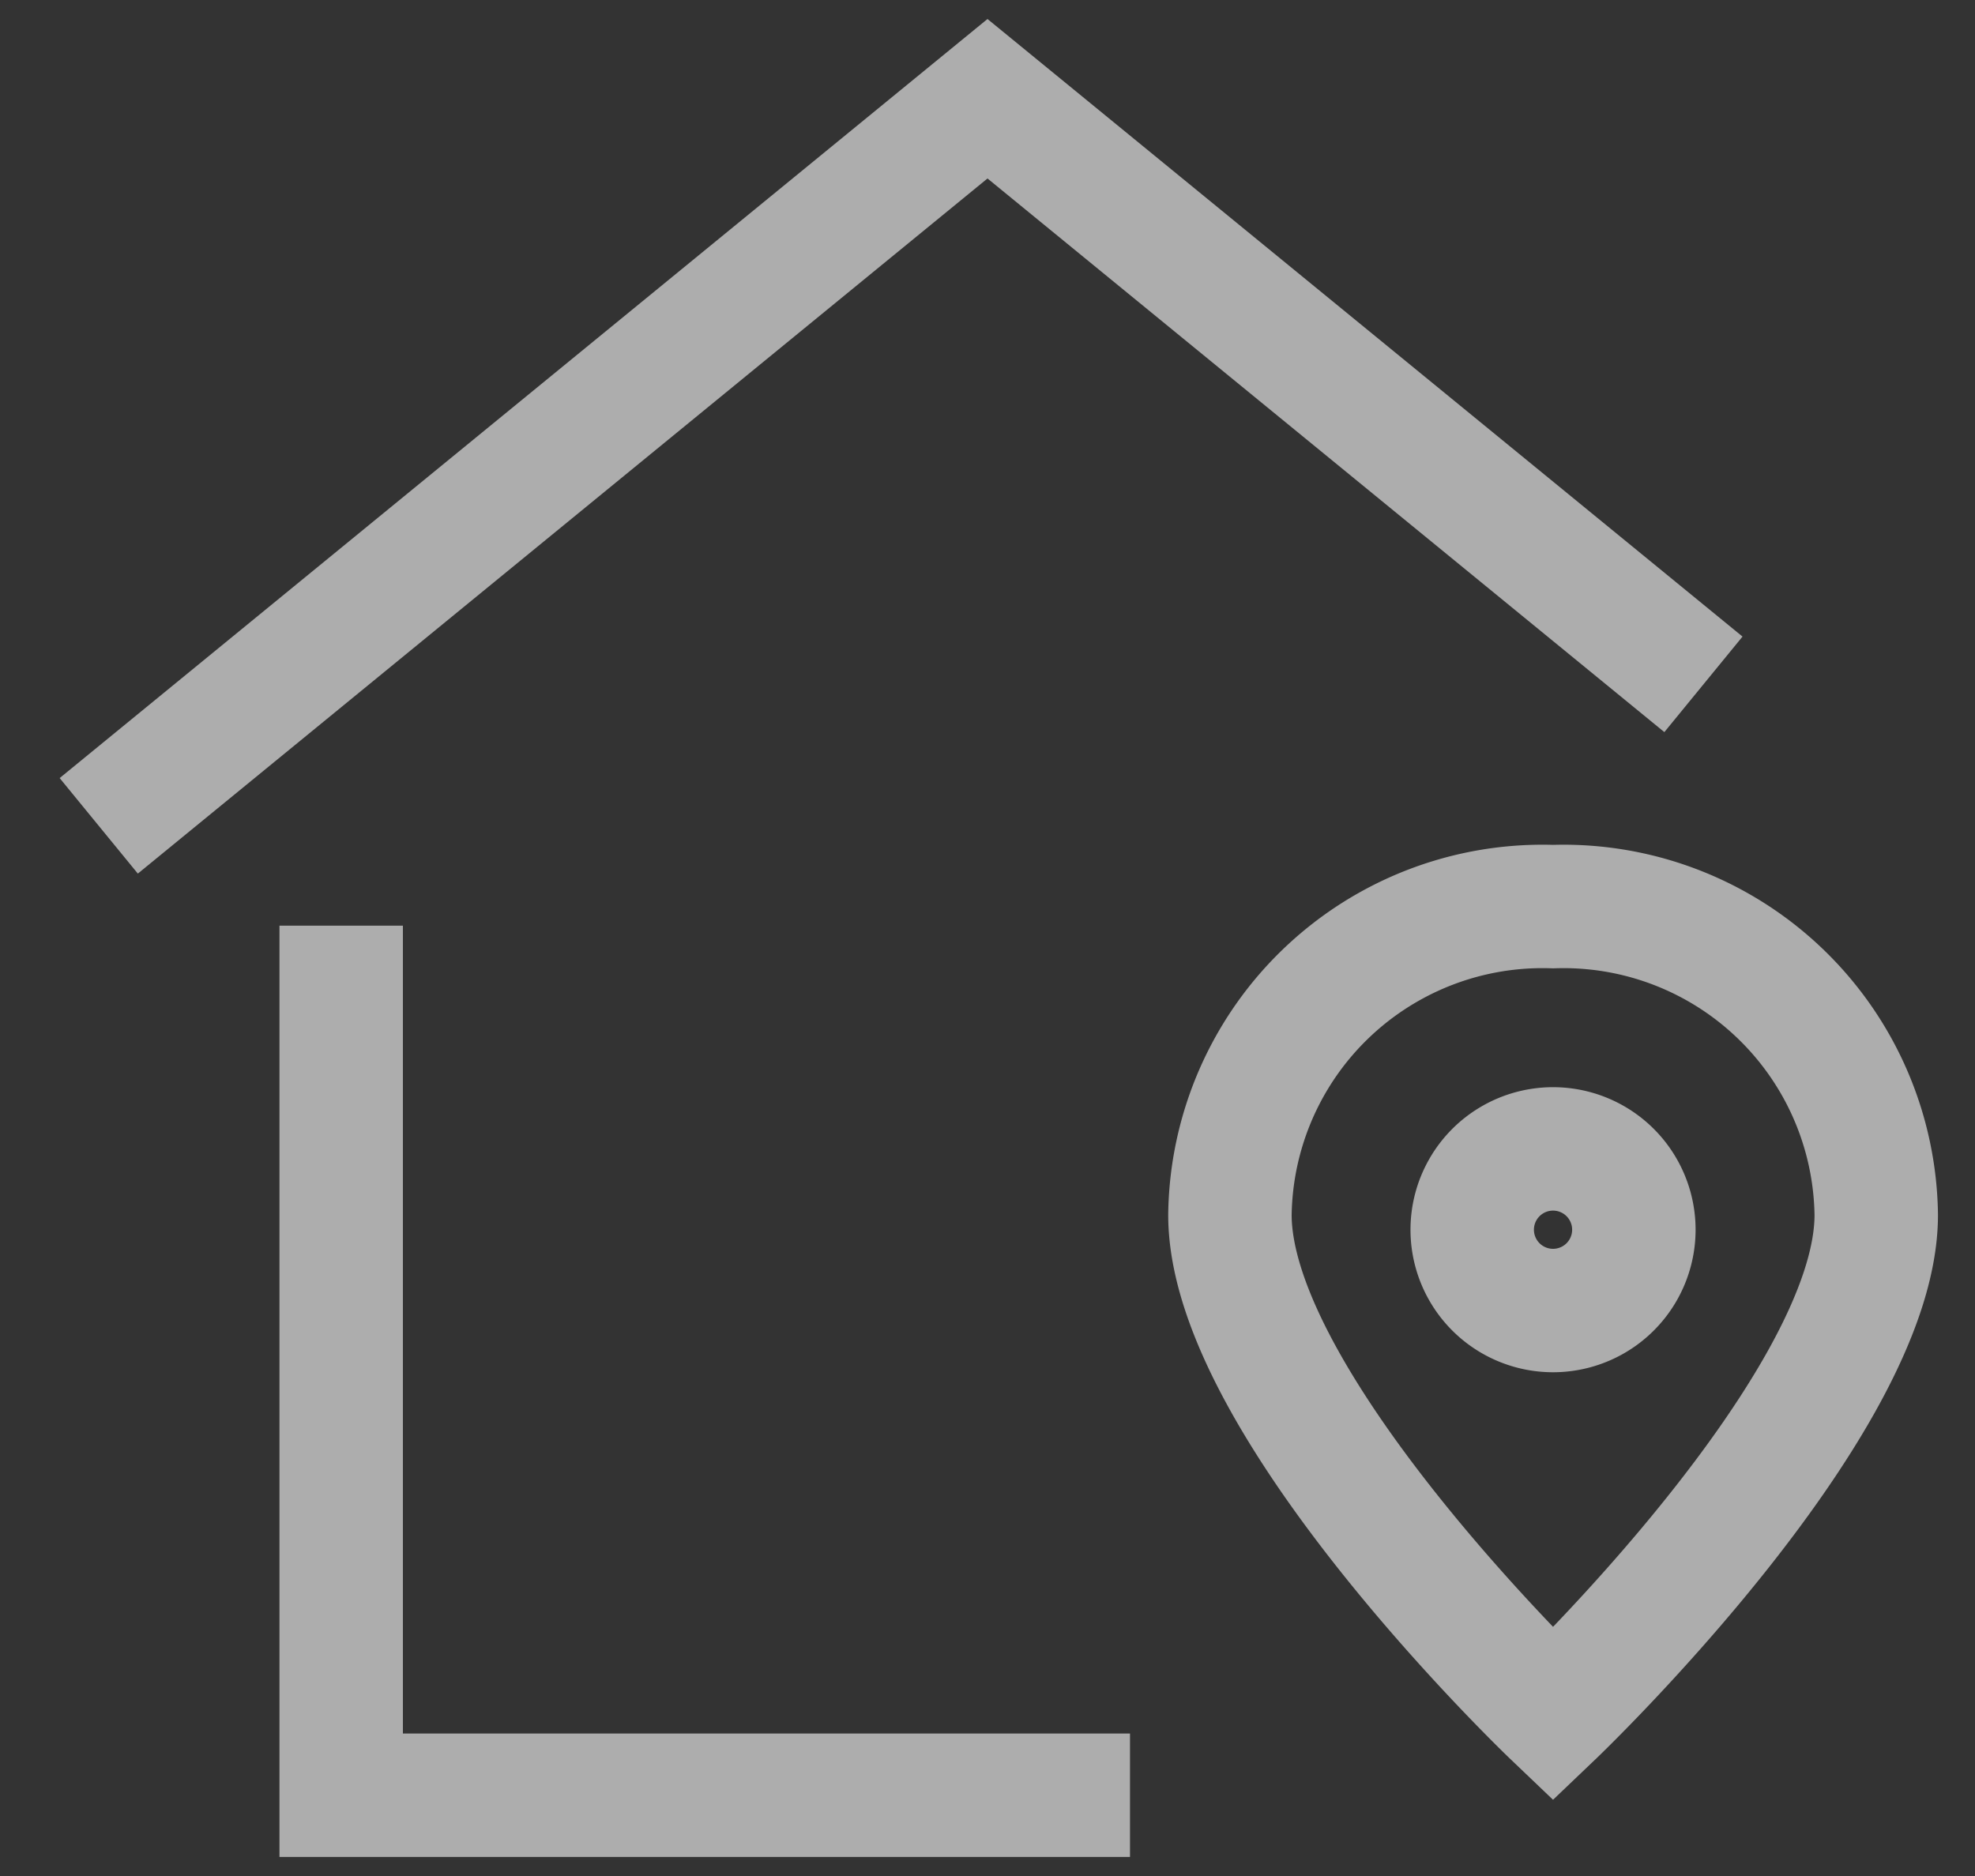 <svg width="20" height="19" fill="none" xmlns="http://www.w3.org/2000/svg"><rect width="100%" height="100%" fill="#333333" stroke="none"/><g opacity=".6" stroke="#fff" stroke-width="1.25" stroke-miterlimit="10"><path d="M3.455 10v8.182h7.363" stroke-linecap="square"/><path d="M17.25 6.931 10 1 1 8.364"/><path d="M19 12.305c0 1.936-3.273 5.059-3.273 5.059s-3.272-3.123-3.272-5.06a3.165 3.165 0 0 1 3.272-3.122A3.167 3.167 0 0 1 19 12.305v0Z" stroke-linecap="square"/><path d="M15.727 13.273a.818.818 0 1 0 0-1.637.818.818 0 0 0 0 1.637Z"/></g></svg>